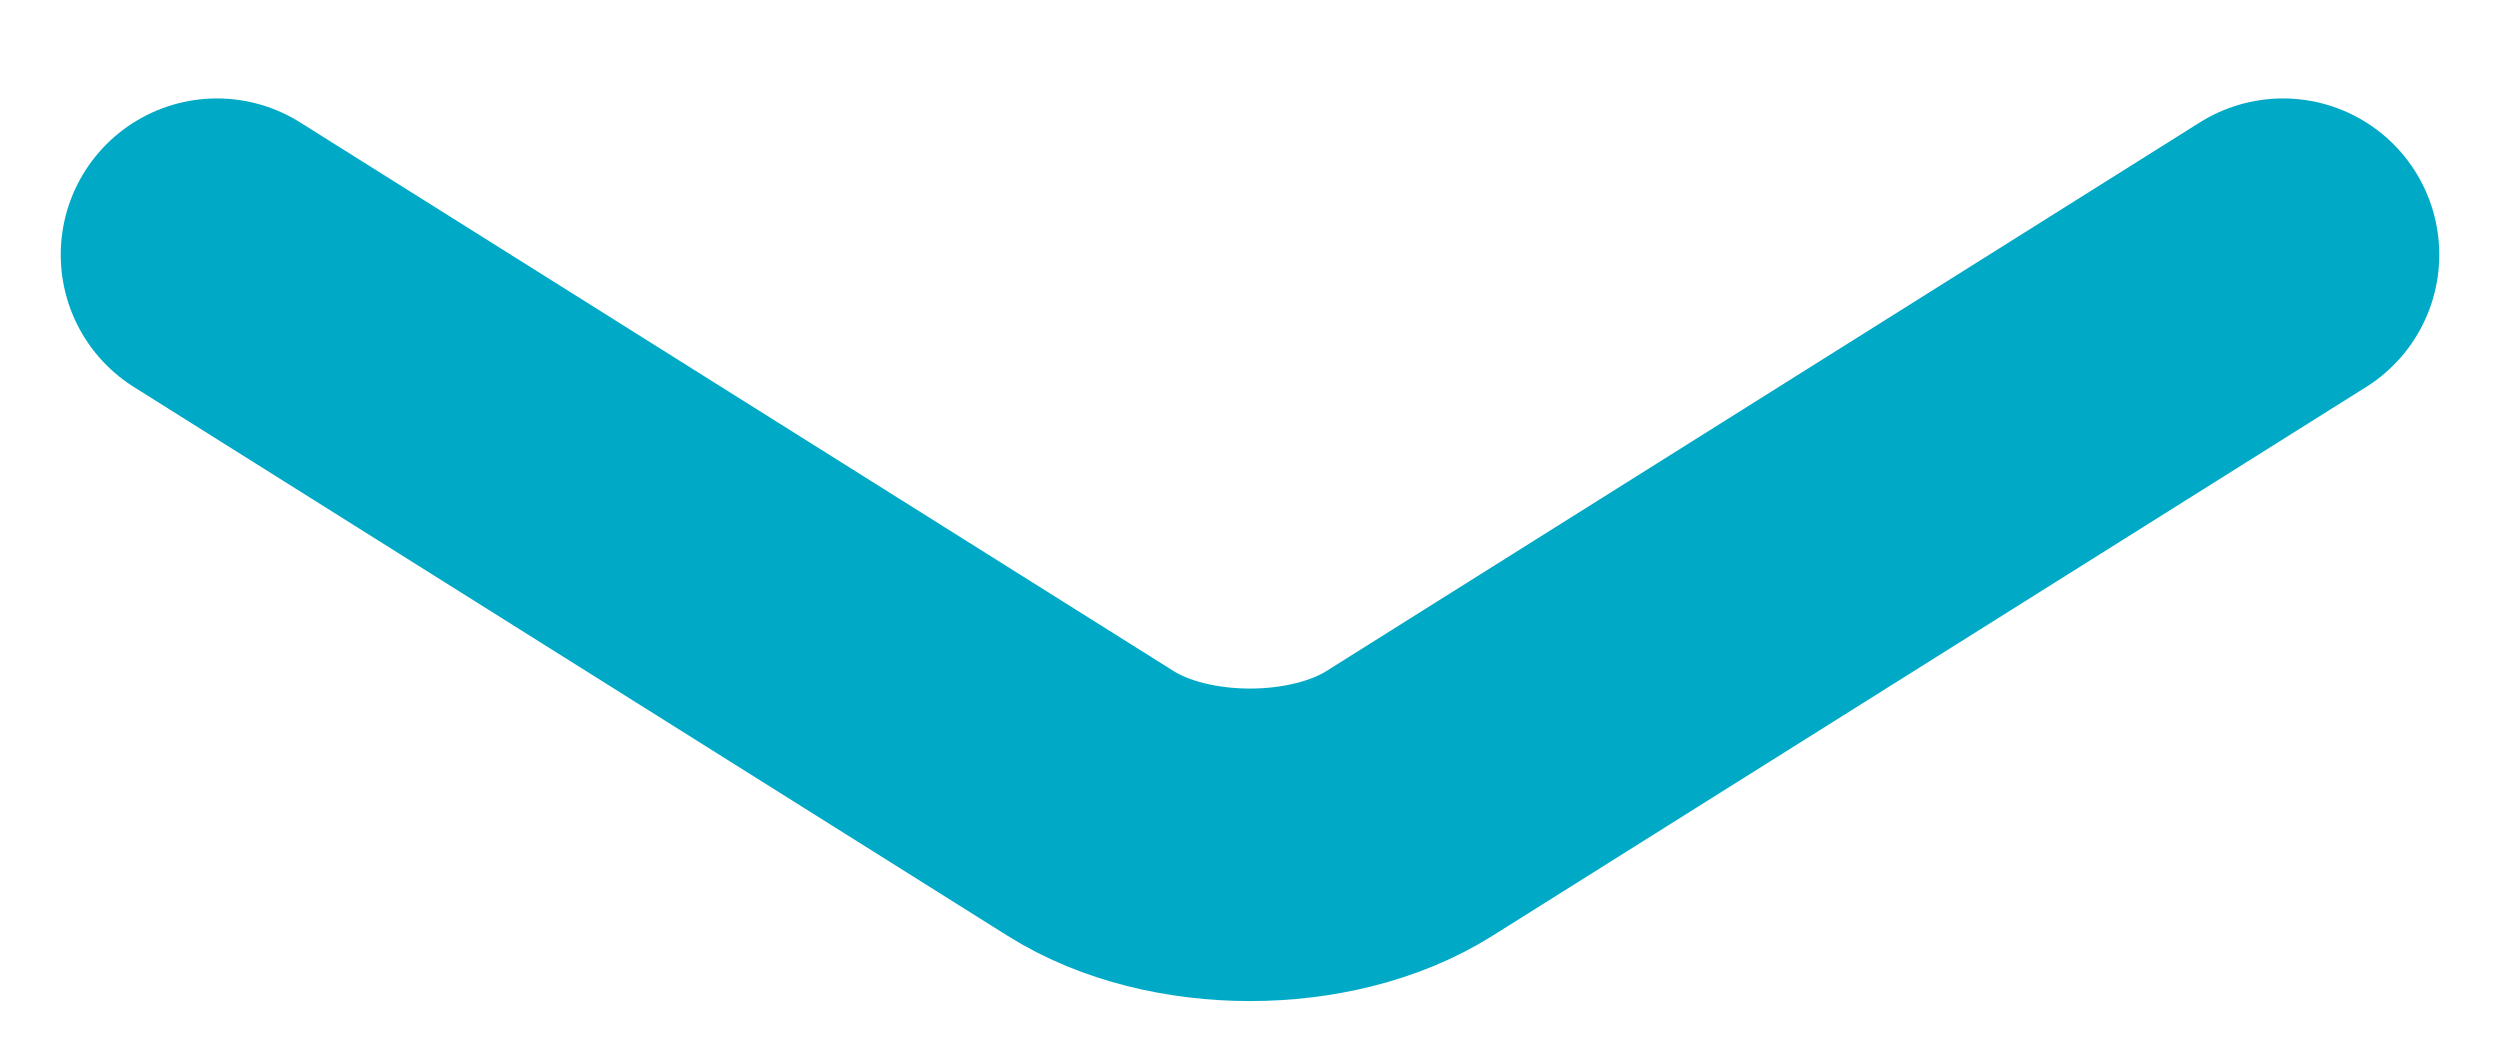 <?xml version="1.0" encoding="utf-8"?>
<!-- Generator: Adobe Illustrator 16.0.0, SVG Export Plug-In . SVG Version: 6.00 Build 0)  -->
<!DOCTYPE svg PUBLIC "-//W3C//DTD SVG 1.1//EN" "http://www.w3.org/Graphics/SVG/1.1/DTD/svg11.dtd">
<svg version="1.1" id="Camada_1" xmlns="http://www.w3.org/2000/svg" xmlns:xlink="http://www.w3.org/1999/xlink" x="0px" y="0px"
	 width="24px" height="10.173px" viewBox="0 0 24 10.173" enable-background="new 0 0 24 10.173" xml:space="preserve">
<g>
	<path fill="none" stroke="#00A9C5" stroke-width="3" stroke-linecap="round" stroke-linejoin="round" stroke-miterlimit="10" d="
		M21.917,2.445l-8.39,5.27c-0.84,0.527-2.214,0.527-3.054,0l-8.39-5.27"/>
</g>
</svg>
